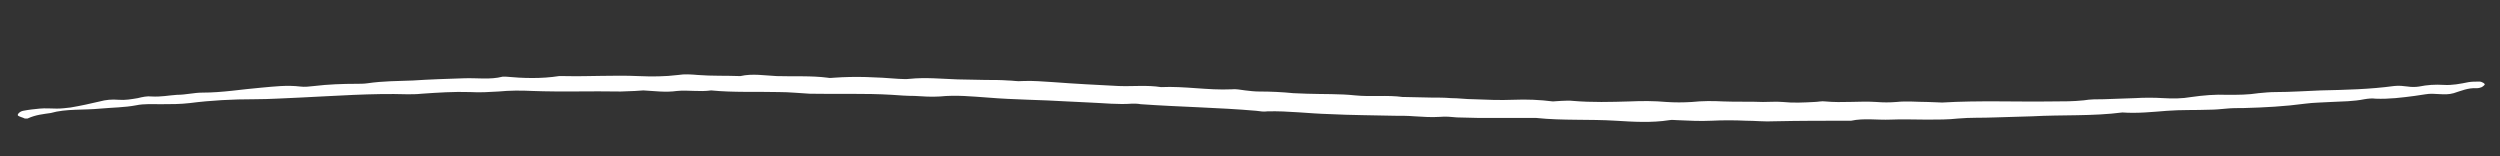 <?xml version="1.0" encoding="utf-8"?>
<!-- Generator: Adobe Illustrator 25.4.0, SVG Export Plug-In . SVG Version: 6.00 Build 0)  -->
<svg version="1.1" id="Capa_1" xmlns="http://www.w3.org/2000/svg" xmlns:xlink="http://www.w3.org/1999/xlink" x="0px" y="0px"
	 viewBox="0 0 453.5 28.3" style="enable-background:new 0 0 453.5 28.3;" xml:space="preserve">
<rect x="0" y="0" width="453.5" height="28.3" fill="#333333" stroke="none"/>
<style type="text/css">
	.st0{fill:#FFFFFF;}
</style>
<path class="st0" d="M9.2,20.5c2.8-0.8,6-0.5,9-0.8c2.2-0.2,4.4-0.2,6.5-0.6c1.4-0.3,3.1-0.2,4.6-0.2c1.7,0,3.4,0,5.1-0.2
	c3.9-0.5,7.8-0.7,11.8-0.7c2.8,0,5.5-0.2,8.2-0.3c6.5-0.3,13-0.8,19.5-0.6c0.8,0,1.7,0,2.6-0.1c2.9-0.2,5.8-0.4,8.8-0.3
	c1.7,0.1,3.5,0,5.1-0.1c2.1-0.2,4.1-0.2,6.2-0.1c5.3,0.2,10.6,0,16,0.1c0.9,0,1.7-0.1,2.6-0.1c0.5,0,1-0.1,1.5-0.1
	c2,0.1,4,0.4,6.1,0.1c2-0.2,4.1,0.2,6.2-0.1c4.1,0.4,8.2,0.2,12.3,0.3c1.9,0,3.7,0.2,5.6,0.3c5,0.1,10-0.1,14.9,0.2
	c1.4,0.1,2.7,0.2,4.1,0.2c1.5,0.1,3.1,0.2,4.6,0.1c3-0.3,5.8,0,8.7,0.2c4.8,0.4,9.6,0.4,14.4,0.7c1.4,0.1,2.7,0.1,4.1,0.2
	c2.6,0.1,5.1,0.4,7.7,0.2c0.5,0,1,0,1.5,0.1c7,0.5,14.1,0.6,21,1.2c0.7,0.1,1.4,0.2,2,0.1c3.8-0.1,7.5,0.4,11.3,0.5
	c3.9,0.2,7.9,0.2,11.8,0.3c1.2,0,2.4,0,3.6,0.1c1.5,0.1,3.1,0.2,4.6,0.1c1-0.1,2.1,0,3.1,0.1c1.4,0,2.7,0.1,4.1,0.1
	c3.3,0,6.5,0,9.8,0c0.2,0,0.4,0,0.5,0c4.8,0.5,9.6,0.2,14.4,0.5c3.2,0.2,6.5,0.4,9.7-0.1c0.5-0.1,1,0,1.5,0c2.1,0.1,4.1,0.2,6.2,0.1
	c2-0.1,4.1-0.1,6.2,0c1.7,0,3.4,0.2,5.2,0.1c4.6-0.1,9.3-0.1,13.9-0.1c2.3-0.5,4.8-0.1,7.1-0.2c2.2-0.1,4.5,0,6.7,0
	c1.9,0,3.8,0,5.6-0.2c2.2-0.2,4.4-0.1,6.7-0.2c2.2-0.1,4.5-0.1,6.7-0.2c5.5-0.3,11,0,16.4-0.7c2.7,0.2,5.5-0.1,8.1-0.3
	c2.6-0.2,5.1-0.1,7.7-0.2c1,0,2-0.1,3.1-0.2c1-0.1,2-0.1,3.1-0.1c3.8-0.1,7.5-0.3,11.2-0.8c1.5-0.2,3.1-0.2,4.6-0.3
	c2.1-0.1,4.1-0.1,6.1-0.5c0.6-0.1,1.4-0.2,2-0.1c2.5,0.1,4.8-0.2,7.1-0.5c0.7-0.1,1.3-0.2,2-0.3c1.7-0.3,3.4,0.3,5.1-0.2
	c1.3-0.4,2.6-1,4.2-0.9c0.3,0,0.7-0.1,0.9-0.2c0.2-0.1,0.4-0.3,0.5-0.4c0.2-0.2-0.5-0.6-0.9-0.6c-0.7,0-1.4,0-2,0.1
	c-1.5,0.3-3,0.6-4.5,0.5c-1.6-0.1-3,0-4.5,0.3c-0.6,0.1-1.4,0.1-2,0c-0.8-0.1-1.6-0.2-2.5-0.1c-4.4,0.6-8.8,0.7-13.3,0.8
	c-2.7,0.1-5.5,0.3-8.2,0.3c-1,0-2.1,0.1-3.1,0.2c-1.9,0.3-3.7,0.3-5.6,0.3c-2.3-0.1-4.5,0.1-6.6,0.4c-1.7,0.3-3.4,0.3-5.1,0.2
	c-1.7-0.1-3.4-0.1-5.1,0c-1.9,0.1-3.8,0.1-5.7,0.2c-1.2,0-2.4,0-3.6,0.2c-1.9,0.2-3.7,0.2-5.6,0.2c-6.7,0.1-13.4-0.2-20.1,0.2
	c-0.8,0-1.7-0.1-2.6-0.1c-1.9,0-3.8-0.2-5.7,0c-1.2,0.1-2.4,0.1-3.6,0c-3.1-0.2-6.2,0.2-9.3-0.1c-0.6-0.1-1.4,0.1-2,0.1
	c-1.9,0.1-3.8,0.2-5.7,0c-1.2-0.1-2.4,0-3.6,0c-2.4-0.1-4.8,0-7.2-0.1c-1.9-0.1-3.8-0.1-5.7,0.1c-1.6,0.1-3.1,0.1-4.6,0
	c-2.2-0.2-4.4-0.2-6.7-0.1c-3.4,0.1-6.8,0.2-10.3-0.1c-0.7-0.1-1.4,0-2.1,0c-0.5,0-1.1,0.1-1.5,0.1c-2.4-0.3-4.7-0.4-7.2-0.3
	c-2.4,0.1-4.8,0-7.2-0.1c-1.4,0-2.7-0.2-4.1-0.2c-1.2-0.1-2.4-0.1-3.6-0.1c-1.5,0-3.1-0.1-4.6-0.1c-0.2,0-0.3,0-0.5,0
	c-2.9-0.4-5.8,0-8.7-0.3c-2.8-0.3-5.8-0.2-8.7-0.3c-0.9,0-1.7-0.1-2.5-0.1c-2-0.2-4.1-0.3-6.2-0.3c-0.8,0-1.7-0.1-2.5-0.2
	c-0.9-0.1-1.7-0.3-2.5-0.2c-4.3,0.2-8.5-0.6-12.8-0.4c-2.5-0.4-5.1-0.1-7.7-0.2c-3.9-0.2-7.9-0.4-11.8-0.7c-1.9-0.1-3.7-0.3-5.7-0.2
	c-0.8,0.1-1.7-0.1-2.5-0.1c-1.4-0.1-2.7-0.1-4.1-0.1c-1.7,0-3.4-0.1-5.1-0.1c-2.9-0.1-5.8-0.4-8.7-0.1c-0.7,0.1-1.4,0-2,0
	c-3.9-0.3-7.8-0.5-11.8-0.2c-0.3,0-0.7,0.1-1,0c-3.1-0.4-6.2-0.2-9.3-0.3c-2.2-0.1-4.4-0.5-6.6,0c-2.6-0.1-5.2,0-7.7-0.2
	c-1.2-0.1-2.4-0.2-3.6,0c-2.4,0.3-4.8,0.3-7.2,0.2c-4.5-0.2-8.9,0.1-13.4,0c-0.3,0-0.7,0-1,0c-3.2,0.5-6.5,0.4-9.7,0.1
	c-0.2,0-0.4,0-0.5,0c-2.3,0.6-4.7,0.2-7.1,0.3c-3.1,0.1-6.2,0.2-9.2,0.4c-2.7,0.1-5.5,0.1-8.2,0.5c-0.7,0.1-1.4,0.1-2,0.1
	c-2.6,0-5.2,0.1-7.7,0.4c-0.8,0.1-1.8,0.2-2.5,0.1c-2.5-0.3-4.8,0-7.1,0.2c-3.6,0.3-7,0.9-10.7,0.9c-1.5,0-3,0.4-4.6,0.4
	c-1.5,0.1-2.9,0.4-4.6,0.3c-0.8-0.1-1.7,0.1-2.5,0.3c-1.2,0.2-2.3,0.4-3.5,0.3c-1.2-0.1-2.3,0-3.4,0.3c-1.7,0.4-3.5,0.8-5.3,1.1
	c-0.8,0.1-1.7,0.2-2.5,0.2c-1,0-2.1-0.1-3.1,0c-1,0.1-2,0.2-3,0.4c-0.6,0.1-1.2,0.7-0.9,0.9c0.3,0.2,0.8,0.3,1.2,0.5
	c0.1,0,0.3,0,0.5,0C6.5,20.8,7.9,20.7,9.2,20.5z"/>
</svg>
